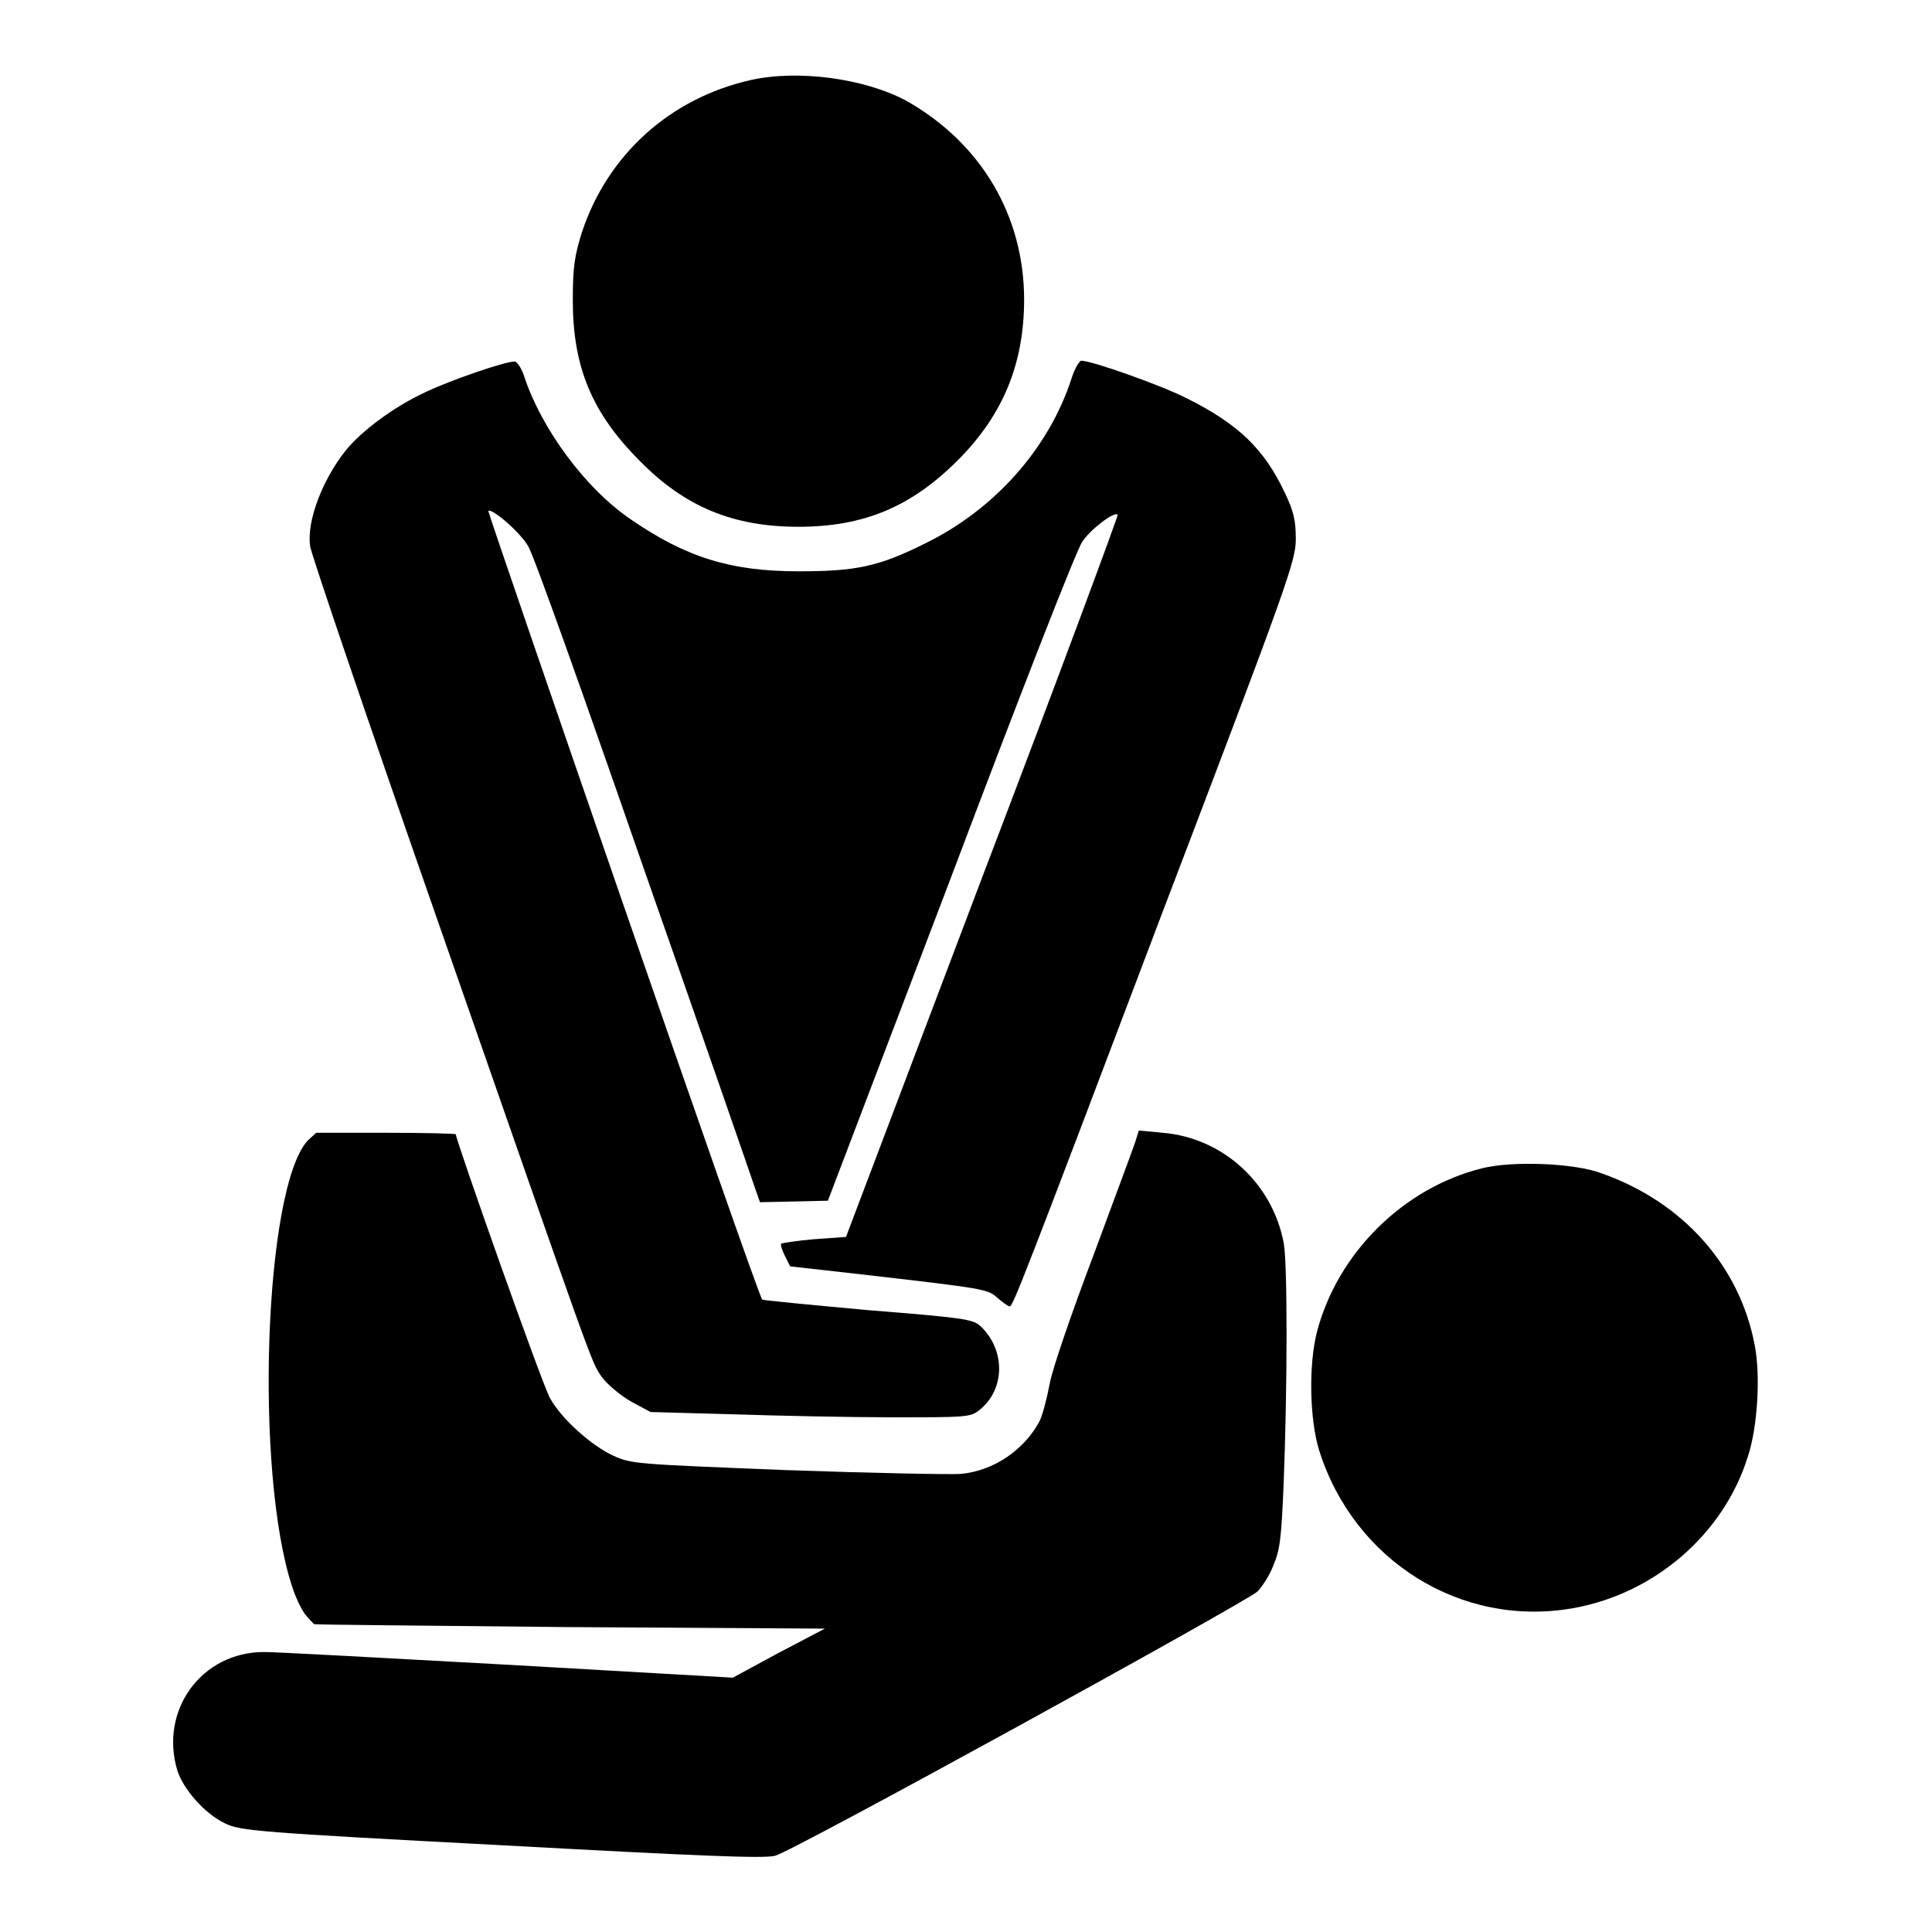 <?xml version="1.0" encoding="utf-8"?>
<!-- Svg Vector Icons : http://www.onlinewebfonts.com/icon -->
<!DOCTYPE svg PUBLIC "-//W3C//DTD SVG 1.1//EN" "http://www.w3.org/Graphics/SVG/1.1/DTD/svg11.dtd">
<svg version="1.1" xmlns="http://www.w3.org/2000/svg" xmlns:xlink="http://www.w3.org/1999/xlink" x="0px" y="0px" viewBox="0 0 256 256" enable-background="new 0 0 256 256" xml:space="preserve">
<g><g><g><path fill="#000000" d="M99.5,10.6c-10.7,2.4-19,9.9-22.4,20.2c-1,3.2-1.2,4.7-1.2,9c0,8.8,2.5,14.9,8.9,21.3c6,6.1,12.4,8.7,21,8.7c8.6,0,14.9-2.6,21.1-8.8c6-6,8.8-12.8,8.8-21.3c0-11.1-5.7-20.8-15.7-26.4C114.5,10.4,105.8,9.2,99.5,10.6z"/><path fill="#000000" d="M142,50.1c-3,9.3-10.2,17.4-19.4,21.9c-6.2,3.1-9.2,3.7-16.8,3.7c-8.9,0-14.8-1.8-22.1-6.8c-6.1-4.1-12-12.1-14.3-19.2c-0.3-0.9-0.9-1.8-1.2-1.8c-1.3,0-8.6,2.5-11.9,4.1c-4.1,1.9-8.4,5.1-10.5,7.7c-3.1,3.9-5.2,9.4-4.7,12.7c0.1,0.9,7.4,22.4,16.2,47.6c21.9,62.8,21,60.3,22.4,62.4c0.7,1,2.5,2.5,3.9,3.3l2.6,1.4l10.9,0.3c6,0.2,15.5,0.4,21.1,0.4c9.7,0,10.3,0,11.5-0.9c3.5-2.7,3.6-8,0.2-11.2c-1-0.9-2.3-1.1-14.9-2.1c-7.6-0.7-13.9-1.3-14-1.4C100.5,172,64.6,67.9,64.7,67.7c0.5-0.4,4.3,2.9,5.3,4.7c0.7,1.1,7.5,20.2,15.2,42.4c7.8,22.2,14.4,41.3,14.8,42.5l0.7,2l4.5-0.1l4.5-0.1l16.3-42.8c8.9-23.6,16.7-43.6,17.4-44.5c1-1.6,4.3-4.1,4.7-3.6c0.1,0.1-7.9,21.7-17.9,47.9l-18.1,47.8l-4.2,0.3c-2.3,0.2-4.3,0.5-4.4,0.6c-0.1,0.1,0.1,0.8,0.5,1.6l0.7,1.4l8.9,1c17.4,2,17.2,2,18.6,3.2c0.7,0.6,1.4,1.1,1.6,1.1c0.4,0,1.8-3.5,20-51.6c17-44.6,17.9-47.2,17.9-50.1c0-2.5-0.3-3.7-1.5-6.2c-2.7-5.7-6.1-9-12.9-12.4c-3.3-1.7-12.6-5-14-5C143.1,47.7,142.4,48.8,142,50.1z"/><path fill="#000000" d="M40.8,151.1c-5.8,6.2-7.1,43.9-2.1,59.1c0.5,1.6,1.4,3.4,1.9,3.9c0.5,0.6,1,1.1,1,1.1c0,0.1,15.3,0.2,33.9,0.4l33.8,0.2l-6.1,3.2l-6.1,3.3l-29.6-1.7c-16.3-0.9-30.9-1.7-32.5-1.7c-8.3,0-13.9,7.7-11.5,15.7c0.8,2.5,3.6,5.7,6.3,7c2,1,4.4,1.2,36.6,2.9c25.7,1.4,34.8,1.8,36.3,1.4c2.2-0.5,62.2-33.5,63.9-35c0.6-0.6,1.6-2.1,2.1-3.4c0.9-2.1,1.1-3.6,1.4-11.2c0.5-12.9,0.5-28.9,0-31.6c-1.5-7.9-8-13.9-16-14.6l-3.2-0.3l-0.5,1.6c-0.3,0.9-2.8,7.6-5.5,14.9c-2.8,7.4-5.4,14.9-5.8,17c-0.4,2.1-1,4.4-1.4,5.1c-2,3.7-6,6.5-10.4,6.9c-1.3,0.1-11.7-0.1-23-0.5c-19.9-0.8-20.6-0.8-23-1.9c-2.9-1.3-6.9-4.9-8.4-7.6c-0.9-1.4-12.5-34.2-12.5-35c0-0.1-4.2-0.2-9.2-0.2h-9.3L40.8,151.1z"/><path fill="#000000" d="M196.4,154.8c-10.5,2.6-19.2,11.3-21.9,21.7c-1.1,4.3-1,11.5,0.3,15.7c4.6,14.6,18.8,23.5,33.6,20.9c10.8-1.9,20-9.8,23.2-20.1c1.3-3.9,1.7-10.8,0.9-14.8c-2-10.5-9.5-18.9-20.2-22.7C208.7,154.1,200.4,153.8,196.4,154.8z"/></g></g></g>
</svg>